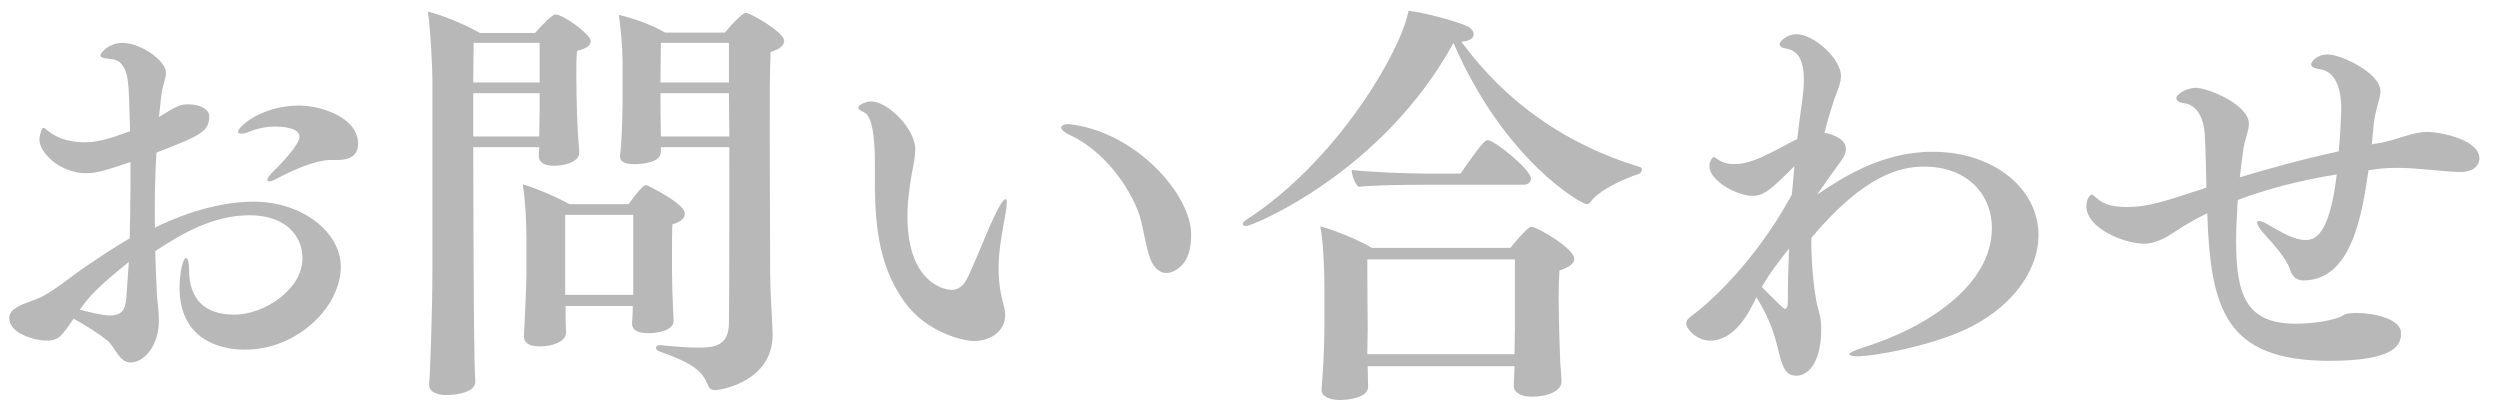 <svg width="97" height="16" viewBox="0 0 97 16" fill="none" xmlns="http://www.w3.org/2000/svg">
<path opacity="0.4" d="M92.025 5.6L92.313 5.552C93.097 5.408 93.577 5.12 94.169 5.12C94.745 5.12 96.201 5.44 96.201 6.144C96.201 6.208 96.185 6.672 95.449 6.672C94.857 6.672 93.849 6.512 93.001 6.512C92.585 6.512 92.281 6.544 91.897 6.608C91.641 8.384 91.225 10.88 89.369 10.88C89.289 10.88 88.985 10.88 88.857 10.464C88.729 10.032 88.137 9.392 87.833 9.056C87.673 8.88 87.577 8.72 87.577 8.64C87.577 8.592 87.593 8.576 87.641 8.576C87.705 8.576 87.833 8.608 88.009 8.72C88.505 9.008 89.017 9.312 89.449 9.312C89.753 9.312 90.377 9.248 90.665 6.768C89.257 6.992 87.961 7.328 86.825 7.76C86.793 8.288 86.761 8.848 86.761 9.36C86.761 11.488 87.177 12.56 89.081 12.56C89.673 12.56 90.585 12.448 90.937 12.224C91.033 12.16 91.225 12.144 91.449 12.144C92.105 12.144 93.161 12.368 93.161 12.928C93.161 13.328 93.017 14 90.393 14C86.345 14 85.769 12 85.641 8.272C85.193 8.496 84.793 8.72 84.409 8.976C83.881 9.328 83.545 9.456 83.177 9.456C82.473 9.456 80.953 8.88 80.953 8C80.953 7.728 81.097 7.552 81.145 7.552C81.209 7.552 81.289 7.632 81.401 7.728C81.657 7.952 82.057 8.032 82.521 8.032C83.321 8.032 83.913 7.84 85.609 7.28C85.593 6.48 85.577 5.76 85.545 5.216C85.513 4.704 85.321 4.08 84.729 4C84.537 3.984 84.441 3.888 84.441 3.808C84.441 3.648 84.857 3.408 85.193 3.408C85.673 3.408 87.257 4.064 87.257 4.8C87.257 5.072 87.113 5.36 87.049 5.744C87.001 6.08 86.953 6.464 86.905 6.88C87.961 6.56 89.209 6.208 90.745 5.872C90.809 5.136 90.841 4.4 90.841 4.192C90.841 3.616 90.697 2.784 90.025 2.688C89.785 2.656 89.673 2.592 89.673 2.496C89.673 2.384 89.897 2.112 90.329 2.112C90.825 2.112 92.361 2.832 92.361 3.536C92.361 3.856 92.169 4.208 92.105 4.784C92.073 5.056 92.057 5.328 92.025 5.6Z" fill="#4E4E4E"/>
<path opacity="0.4" d="M68.15 11.536C67.894 12.064 67.334 13.216 66.358 13.216C65.83 13.216 65.43 12.768 65.43 12.56C65.43 12.416 65.43 12.416 65.942 12.016C66.006 11.968 67.974 10.4 69.526 7.552C69.558 7.184 69.59 6.832 69.622 6.448C68.726 7.344 68.438 7.6 68.006 7.6C67.382 7.6 66.326 7.008 66.326 6.448C66.326 6.24 66.454 6.096 66.486 6.096C66.534 6.096 66.598 6.144 66.662 6.192C66.854 6.32 67.062 6.368 67.286 6.368C67.638 6.368 68.006 6.256 68.39 6.08C68.694 5.952 69.286 5.616 69.734 5.392C69.782 4.944 69.846 4.48 69.91 4.016C69.958 3.664 69.99 3.36 69.99 3.104C69.99 2.336 69.766 1.968 69.318 1.888C69.174 1.872 69.046 1.808 69.046 1.712C69.046 1.616 69.318 1.328 69.702 1.328C70.39 1.328 71.43 2.288 71.43 2.944C71.43 3.232 71.286 3.52 71.174 3.84C71.03 4.272 70.902 4.704 70.79 5.152C71.142 5.216 71.622 5.408 71.622 5.776C71.622 5.872 71.59 5.984 71.526 6.096C71.366 6.368 71.014 6.8 70.694 7.28C70.63 7.376 70.566 7.456 70.502 7.552C71.43 6.928 72.998 5.888 74.982 5.888C77.366 5.888 79.094 7.328 79.094 9.12C79.094 10.544 77.99 12.032 76.118 12.848C74.726 13.456 72.71 13.824 72.07 13.824C71.862 13.824 71.75 13.792 71.75 13.744C71.75 13.696 71.926 13.6 72.326 13.472C74.726 12.72 77.286 11.088 77.286 8.848C77.286 7.584 76.374 6.464 74.646 6.464C73.75 6.464 72.326 6.784 70.278 9.232C70.278 10.08 70.342 10.912 70.47 11.664C70.502 11.872 70.63 12.24 70.646 12.448C70.662 12.56 70.662 12.688 70.662 12.8C70.662 13.968 70.214 14.576 69.702 14.576C69.286 14.576 69.158 14.288 68.966 13.456C68.79 12.72 68.502 12.096 68.15 11.536ZM69.414 9.648C69.03 10.128 68.678 10.576 68.358 11.136C69.206 11.984 69.222 11.984 69.254 11.984C69.318 11.984 69.366 11.92 69.366 11.744C69.366 11.12 69.382 10.416 69.414 9.648Z" fill="#4E4E4E"/>
<path opacity="0.4" d="M56.699 1.616C58.427 3.968 60.731 5.6 63.627 6.48C63.691 6.496 63.707 6.544 63.707 6.576C63.707 6.656 63.643 6.736 63.579 6.752C62.987 6.944 62.059 7.36 61.707 7.84C61.659 7.904 61.611 7.92 61.563 7.92C61.339 7.92 58.347 6.192 56.395 1.664C53.643 6.704 48.587 8.768 48.363 8.768C48.267 8.768 48.219 8.736 48.219 8.688C48.219 8.64 48.251 8.592 48.331 8.544C51.899 6.256 54.379 1.936 54.651 0.416C55.291 0.496 56.363 0.784 56.875 0.992C57.067 1.072 57.179 1.2 57.179 1.328C57.179 1.472 57.035 1.6 56.699 1.616ZM59.115 7.168H55.195C54.587 7.168 53.227 7.184 52.715 7.248C52.555 7.12 52.459 6.816 52.443 6.592C52.987 6.672 54.651 6.736 55.403 6.736H56.667C57.499 5.536 57.627 5.44 57.723 5.44C57.995 5.44 59.403 6.592 59.403 6.928C59.403 7.072 59.275 7.168 59.115 7.168ZM60.587 14.784V14.8C60.587 15.168 60.059 15.392 59.435 15.392C59.019 15.392 58.731 15.232 58.731 14.96V14.944C58.731 14.88 58.763 14.464 58.763 14.208H53.067V14.288C53.067 14.432 53.083 14.912 53.083 15.008C53.083 15.424 52.331 15.52 51.995 15.52C51.579 15.52 51.275 15.376 51.275 15.136C51.275 15.12 51.275 15.12 51.275 15.104C51.307 14.784 51.387 13.744 51.387 12.496V11.104C51.387 10.48 51.339 9.312 51.227 8.784C51.819 8.944 52.683 9.296 53.227 9.616H58.603C58.811 9.36 59.179 8.928 59.339 8.832C59.371 8.816 59.387 8.8 59.419 8.8C59.627 8.8 61.083 9.632 61.083 10.048C61.083 10.208 60.907 10.368 60.507 10.496C60.491 10.704 60.475 11.104 60.475 11.488C60.475 12 60.491 12.496 60.491 12.496C60.491 12.912 60.523 13.568 60.539 14.08C60.555 14.32 60.587 14.656 60.587 14.784ZM58.779 12.72V10.064H53.051C53.051 10.864 53.067 12.736 53.067 12.736L53.051 13.744H58.763C58.763 13.392 58.779 12.944 58.779 12.72Z" fill="#4E4E4E"/>
<path opacity="0.4" d="M45.753 10.383C45.641 10.479 45.465 10.591 45.257 10.591C45.081 10.591 44.905 10.511 44.745 10.271C44.473 9.84 44.393 8.912 44.217 8.368C43.833 7.216 42.793 5.824 41.497 5.232C41.289 5.136 41.177 5.024 41.177 4.944C41.177 4.88 41.273 4.816 41.449 4.816C41.513 4.816 41.609 4.832 41.705 4.848C44.153 5.232 46.217 7.568 46.217 9.104C46.217 9.984 45.897 10.271 45.753 10.383ZM39.001 12.223C39.001 12.864 38.409 13.232 37.801 13.232C37.385 13.232 35.945 12.912 35.081 11.695C34.217 10.463 33.945 9.12 33.945 7.056C33.945 6.88 33.945 6.704 33.945 6.512C33.945 6.432 33.945 6.352 33.945 6.288C33.945 5.28 33.833 4.48 33.513 4.352C33.369 4.288 33.305 4.24 33.305 4.176C33.305 4.064 33.593 3.936 33.801 3.936C34.441 3.936 35.513 4.992 35.513 5.792C35.513 6.064 35.449 6.368 35.369 6.784C35.289 7.264 35.209 7.824 35.209 8.384C35.209 11.104 36.777 11.248 36.921 11.248C37.161 11.248 37.369 11.12 37.529 10.8C37.913 10.015 38.313 8.896 38.697 8.16C38.841 7.872 38.953 7.728 39.017 7.728C39.049 7.728 39.065 7.776 39.065 7.872C39.065 7.968 39.049 8.096 39.017 8.272C38.905 8.928 38.745 9.632 38.745 10.415C38.745 11.072 38.857 11.536 38.953 11.887C38.985 11.999 39.001 12.111 39.001 12.223Z" fill="#4E4E4E"/>
<path opacity="0.4" d="M28.298 5.712H25.642V5.888C25.642 6.32 24.89 6.368 24.618 6.368C24.266 6.368 24.058 6.288 24.058 6.08C24.058 6.064 24.058 6.032 24.058 6.016C24.106 5.744 24.154 4.688 24.154 4V2.288C24.154 1.872 24.074 0.992 24.01 0.576C24.538 0.704 25.274 0.944 25.802 1.264H28.122C28.554 0.752 28.858 0.496 28.922 0.496C29.114 0.496 30.426 1.248 30.426 1.584C30.426 1.744 30.282 1.904 29.898 2.016C29.866 2.784 29.866 3.904 29.866 5.12C29.866 6.944 29.882 9.008 29.882 10.576C29.882 11.28 29.962 12.4 29.978 12.912C29.978 12.944 29.978 12.96 29.978 12.992C29.978 14.768 28.026 15.136 27.738 15.136C27.594 15.136 27.514 15.072 27.466 14.944C27.258 14.432 26.986 14.128 25.578 13.632C25.498 13.6 25.45 13.552 25.45 13.488C25.45 13.44 25.498 13.392 25.594 13.392C25.61 13.392 25.626 13.392 25.642 13.392C26.074 13.44 26.666 13.488 27.13 13.488C27.722 13.488 28.282 13.408 28.282 12.528C28.298 11.456 28.298 8.56 28.298 5.712ZM24.522 12.56V12.544C24.538 12.32 24.554 12.096 24.554 11.872H21.946V12.416C21.946 12.56 21.962 12.736 21.962 12.896C21.962 13.28 21.386 13.44 20.954 13.44C20.586 13.44 20.33 13.344 20.33 13.04C20.33 13.024 20.33 13.008 20.33 12.992C20.33 12.96 20.426 11.168 20.426 10.592V9.312C20.426 8.752 20.394 7.808 20.282 7.152C20.778 7.296 21.578 7.632 22.09 7.92H24.394C24.57 7.664 24.794 7.376 24.97 7.216C25.002 7.2 25.034 7.184 25.05 7.184C25.098 7.184 25.13 7.2 25.162 7.216C25.178 7.232 26.57 7.888 26.57 8.288C26.57 8.448 26.442 8.608 26.09 8.704C26.074 8.928 26.074 9.376 26.074 9.76C26.074 10.144 26.074 10.464 26.074 10.464C26.074 10.912 26.09 11.472 26.106 11.76C26.106 11.936 26.138 12.304 26.138 12.448C26.138 12.848 25.45 12.928 25.146 12.928C24.746 12.928 24.522 12.8 24.522 12.56ZM18.442 14.8V14.816C18.442 15.232 17.69 15.328 17.338 15.328C16.89 15.328 16.65 15.184 16.65 14.928C16.65 14.912 16.65 14.896 16.65 14.88C16.682 14.704 16.778 12.144 16.778 10.352V3.248C16.778 2.48 16.698 1.12 16.602 0.448C17.178 0.592 18.106 0.976 18.618 1.28H20.762C21.034 0.96 21.434 0.56 21.546 0.56C21.85 0.56 22.922 1.328 22.922 1.6C22.922 1.76 22.746 1.888 22.394 1.968C22.362 2.144 22.362 2.512 22.362 2.88C22.362 3.424 22.378 4 22.378 4C22.378 4.528 22.458 5.728 22.474 5.904V5.92C22.474 6.304 21.866 6.432 21.498 6.432C21.098 6.432 20.906 6.288 20.906 6.048C20.906 6.032 20.906 6.032 20.906 6.016C20.906 5.952 20.922 5.84 20.922 5.712H18.362C18.362 7.616 18.378 9.568 18.378 10.672C18.378 10.864 18.394 14.176 18.442 14.8ZM28.282 3.2V1.664H25.642C25.642 2.048 25.626 2.672 25.626 3.2H28.282ZM28.298 5.296L28.282 3.616H25.626V4.128C25.626 4.512 25.642 5.008 25.642 5.296H28.298ZM20.938 3.2V1.664H18.378C18.378 2.112 18.362 2.624 18.362 3.2H20.938ZM20.938 4.272V3.616H18.362V5.296H20.922C20.922 4.992 20.938 4.544 20.938 4.272ZM24.57 11.44V8.336H21.93C21.93 8.512 21.93 8.848 21.93 9.232C21.93 10 21.93 10.912 21.93 10.912V11.44H24.57Z" fill="#4E4E4E"/>
<path opacity="0.4" d="M13.895 5.584C13.895 6.016 13.591 6.208 13.095 6.208C13.047 6.208 12.983 6.208 12.919 6.208C12.887 6.208 12.855 6.208 12.823 6.208C12.199 6.208 11.223 6.672 10.807 6.896C10.631 6.992 10.519 7.04 10.455 7.04C10.407 7.04 10.375 7.024 10.375 6.976C10.375 6.912 10.455 6.8 10.615 6.64C10.871 6.4 11.623 5.6 11.623 5.312C11.623 5.056 11.287 4.912 10.663 4.912C10.343 4.912 10.007 4.976 9.687 5.104C9.559 5.168 9.447 5.184 9.367 5.184C9.287 5.184 9.239 5.168 9.239 5.12C9.239 4.88 10.215 4.096 11.591 4.096C12.503 4.096 13.895 4.576 13.895 5.584ZM6.151 5.888L6.071 5.92C6.023 6.672 6.007 7.424 6.007 8.144C6.007 8.384 6.007 8.608 6.007 8.832C6.663 8.512 8.215 7.824 9.847 7.824C11.703 7.824 13.223 8.992 13.223 10.352C13.223 11.888 11.559 13.568 9.495 13.568C8.375 13.568 6.967 13.056 6.967 11.168C6.967 10.656 7.079 10.016 7.223 10.016C7.287 10.016 7.335 10.16 7.335 10.496C7.351 11.616 7.943 12.208 9.095 12.208C10.231 12.208 11.735 11.248 11.735 10.016C11.735 9.12 11.047 8.352 9.687 8.352C8.279 8.352 7.063 9.056 6.023 9.744C6.039 10.288 6.055 10.832 6.087 11.392C6.103 11.696 6.167 12.096 6.167 12.432C6.167 13.392 5.607 14.064 5.063 14.064C4.615 14.064 4.471 13.456 4.151 13.2C3.911 13.008 3.319 12.608 2.855 12.368C2.391 13.04 2.279 13.216 1.815 13.216C1.383 13.216 0.359 12.96 0.359 12.336C0.359 12.176 0.439 12.064 0.631 11.936C0.967 11.728 1.303 11.68 1.671 11.488C2.167 11.216 2.615 10.848 3.079 10.512C3.639 10.128 4.295 9.68 5.031 9.248C5.047 8.544 5.063 7.84 5.063 7.104C5.063 6.832 5.063 6.56 5.063 6.288C4.055 6.624 3.751 6.72 3.335 6.72C2.343 6.72 1.527 5.936 1.527 5.408C1.527 5.312 1.607 4.96 1.687 4.96C1.735 4.96 1.783 5.024 1.943 5.136C2.311 5.408 2.791 5.52 3.271 5.52C3.655 5.52 4.087 5.456 5.047 5.088C5.031 4.736 5.031 4.368 5.015 4C4.983 3.28 5.015 2.336 4.295 2.288C4.023 2.272 3.895 2.224 3.895 2.144C3.895 2.08 4.183 1.664 4.759 1.664C5.431 1.664 6.439 2.336 6.439 2.816C6.439 3.056 6.311 3.296 6.263 3.664C6.231 3.952 6.199 4.256 6.167 4.544C6.247 4.496 6.311 4.448 6.375 4.416C6.903 4.08 7.047 4.048 7.319 4.048C7.735 4.048 8.119 4.224 8.119 4.512C8.119 5.104 7.767 5.264 6.151 5.888ZM4.999 10.16C3.783 11.152 3.543 11.408 3.095 12.016C3.607 12.144 3.991 12.24 4.279 12.24C4.695 12.24 4.871 12.048 4.903 11.536C4.935 11.072 4.967 10.624 4.999 10.16Z" fill="#4E4E4E"/>
</svg>
